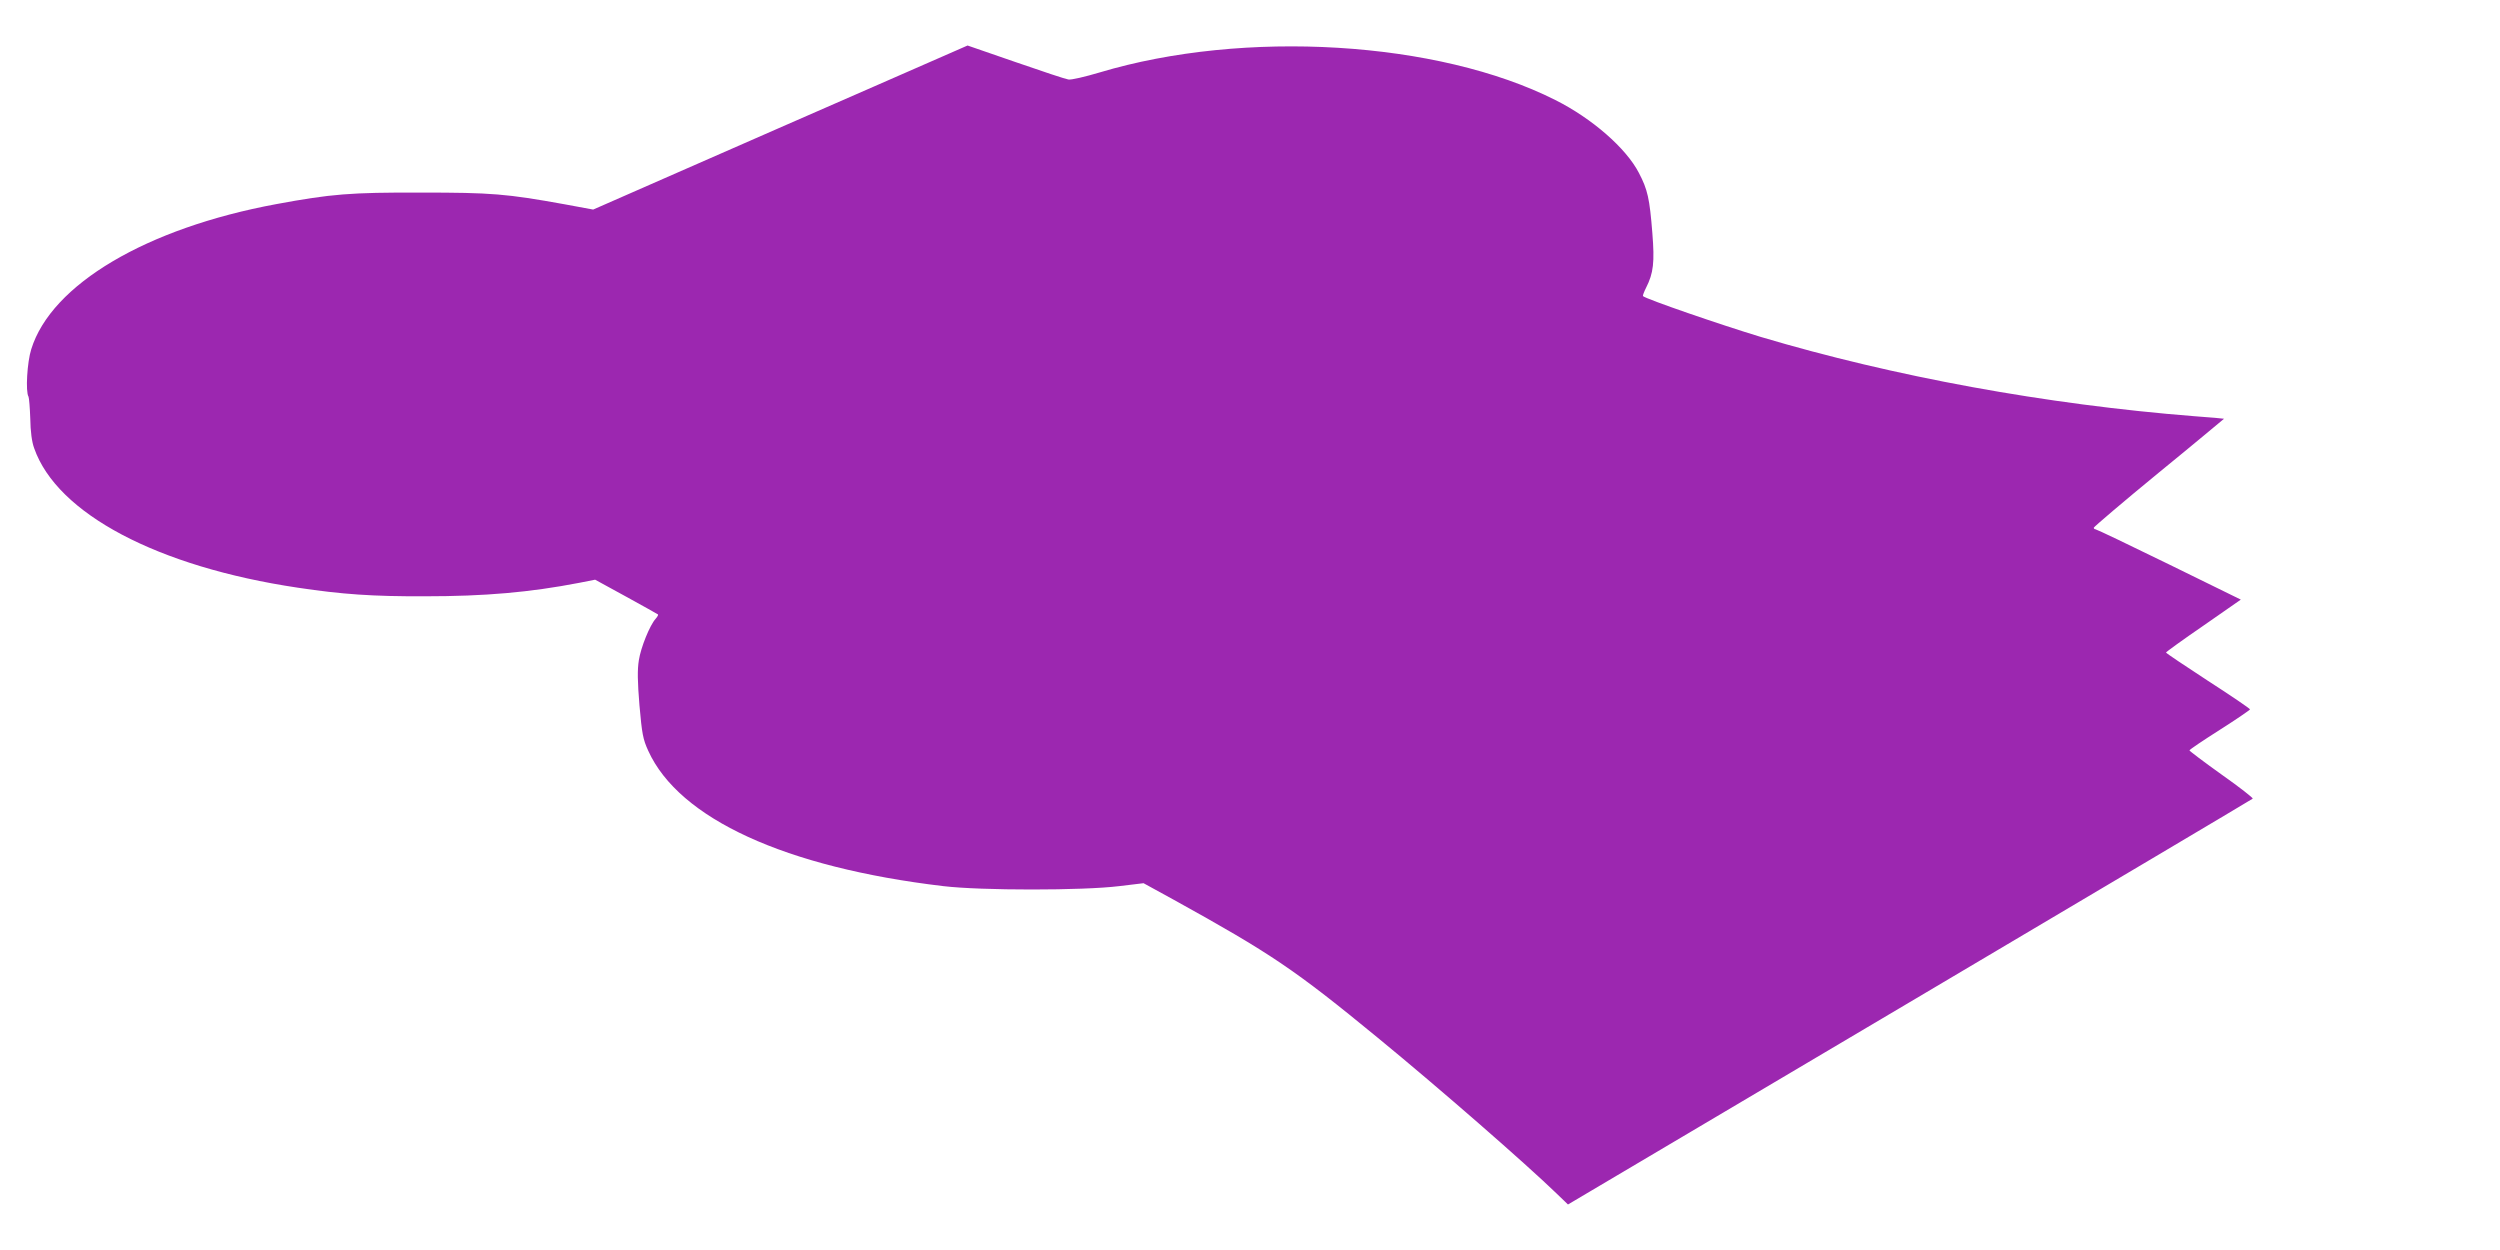 <?xml version="1.0" standalone="no"?>
<!DOCTYPE svg PUBLIC "-//W3C//DTD SVG 20010904//EN"
 "http://www.w3.org/TR/2001/REC-SVG-20010904/DTD/svg10.dtd">
<svg version="1.0" xmlns="http://www.w3.org/2000/svg"
 width="1280pt" height="640pt" viewBox="0 0 1280 640"
 preserveAspectRatio="xMidYMid meet">
<g transform="translate(0,640) scale(0.1,-0.1)"
fill="#9c27b0" stroke="none">
<path d="M4470 5955 c-267 -117 -698 -305 -959 -420 l-474 -208 -146 27 c-299
54 -373 60 -736 60 -362 1 -459 -7 -740 -59 -665 -123 -1152 -411 -1255 -743
-21 -66 -30 -218 -14 -243 3 -6 7 -57 9 -112 1 -66 8 -120 20 -152 117 -335
632 -607 1350 -714 226 -34 383 -45 650 -44 308 0 537 20 791 69 l81 16 159
-87 c87 -48 161 -89 163 -91 2 -2 -3 -12 -12 -22 -30 -33 -76 -147 -86 -212
-8 -48 -7 -110 3 -231 13 -147 18 -174 45 -233 158 -348 702 -597 1511 -693
192 -23 715 -23 900 0 l125 15 155 -85 c497 -275 619 -357 1045 -707 311 -255
757 -644 916 -798 l57 -55 1750 1036 c963 570 1753 1039 1756 1042 3 3 -68 59
-159 123 -91 65 -165 121 -165 124 0 4 70 51 155 105 85 54 155 102 155 105 0
4 -97 70 -215 146 -118 77 -215 142 -215 145 0 3 87 66 192 138 l191 133 -367
180 c-202 99 -372 180 -377 180 -5 0 -9 4 -9 8 0 4 150 132 334 283 184 150
333 275 333 275 -1 1 -69 7 -152 13 -758 60 -1539 203 -2220 406 -208 63 -588
194 -603 209 -2 2 5 21 16 43 38 75 44 130 32 280 -14 177 -24 222 -69 308
-65 126 -240 279 -428 373 -600 303 -1593 363 -2333 141 -74 -22 -146 -39
-160 -36 -14 2 -135 42 -270 89 l-246 85 -484 -212z"/>
</g>
</svg>
